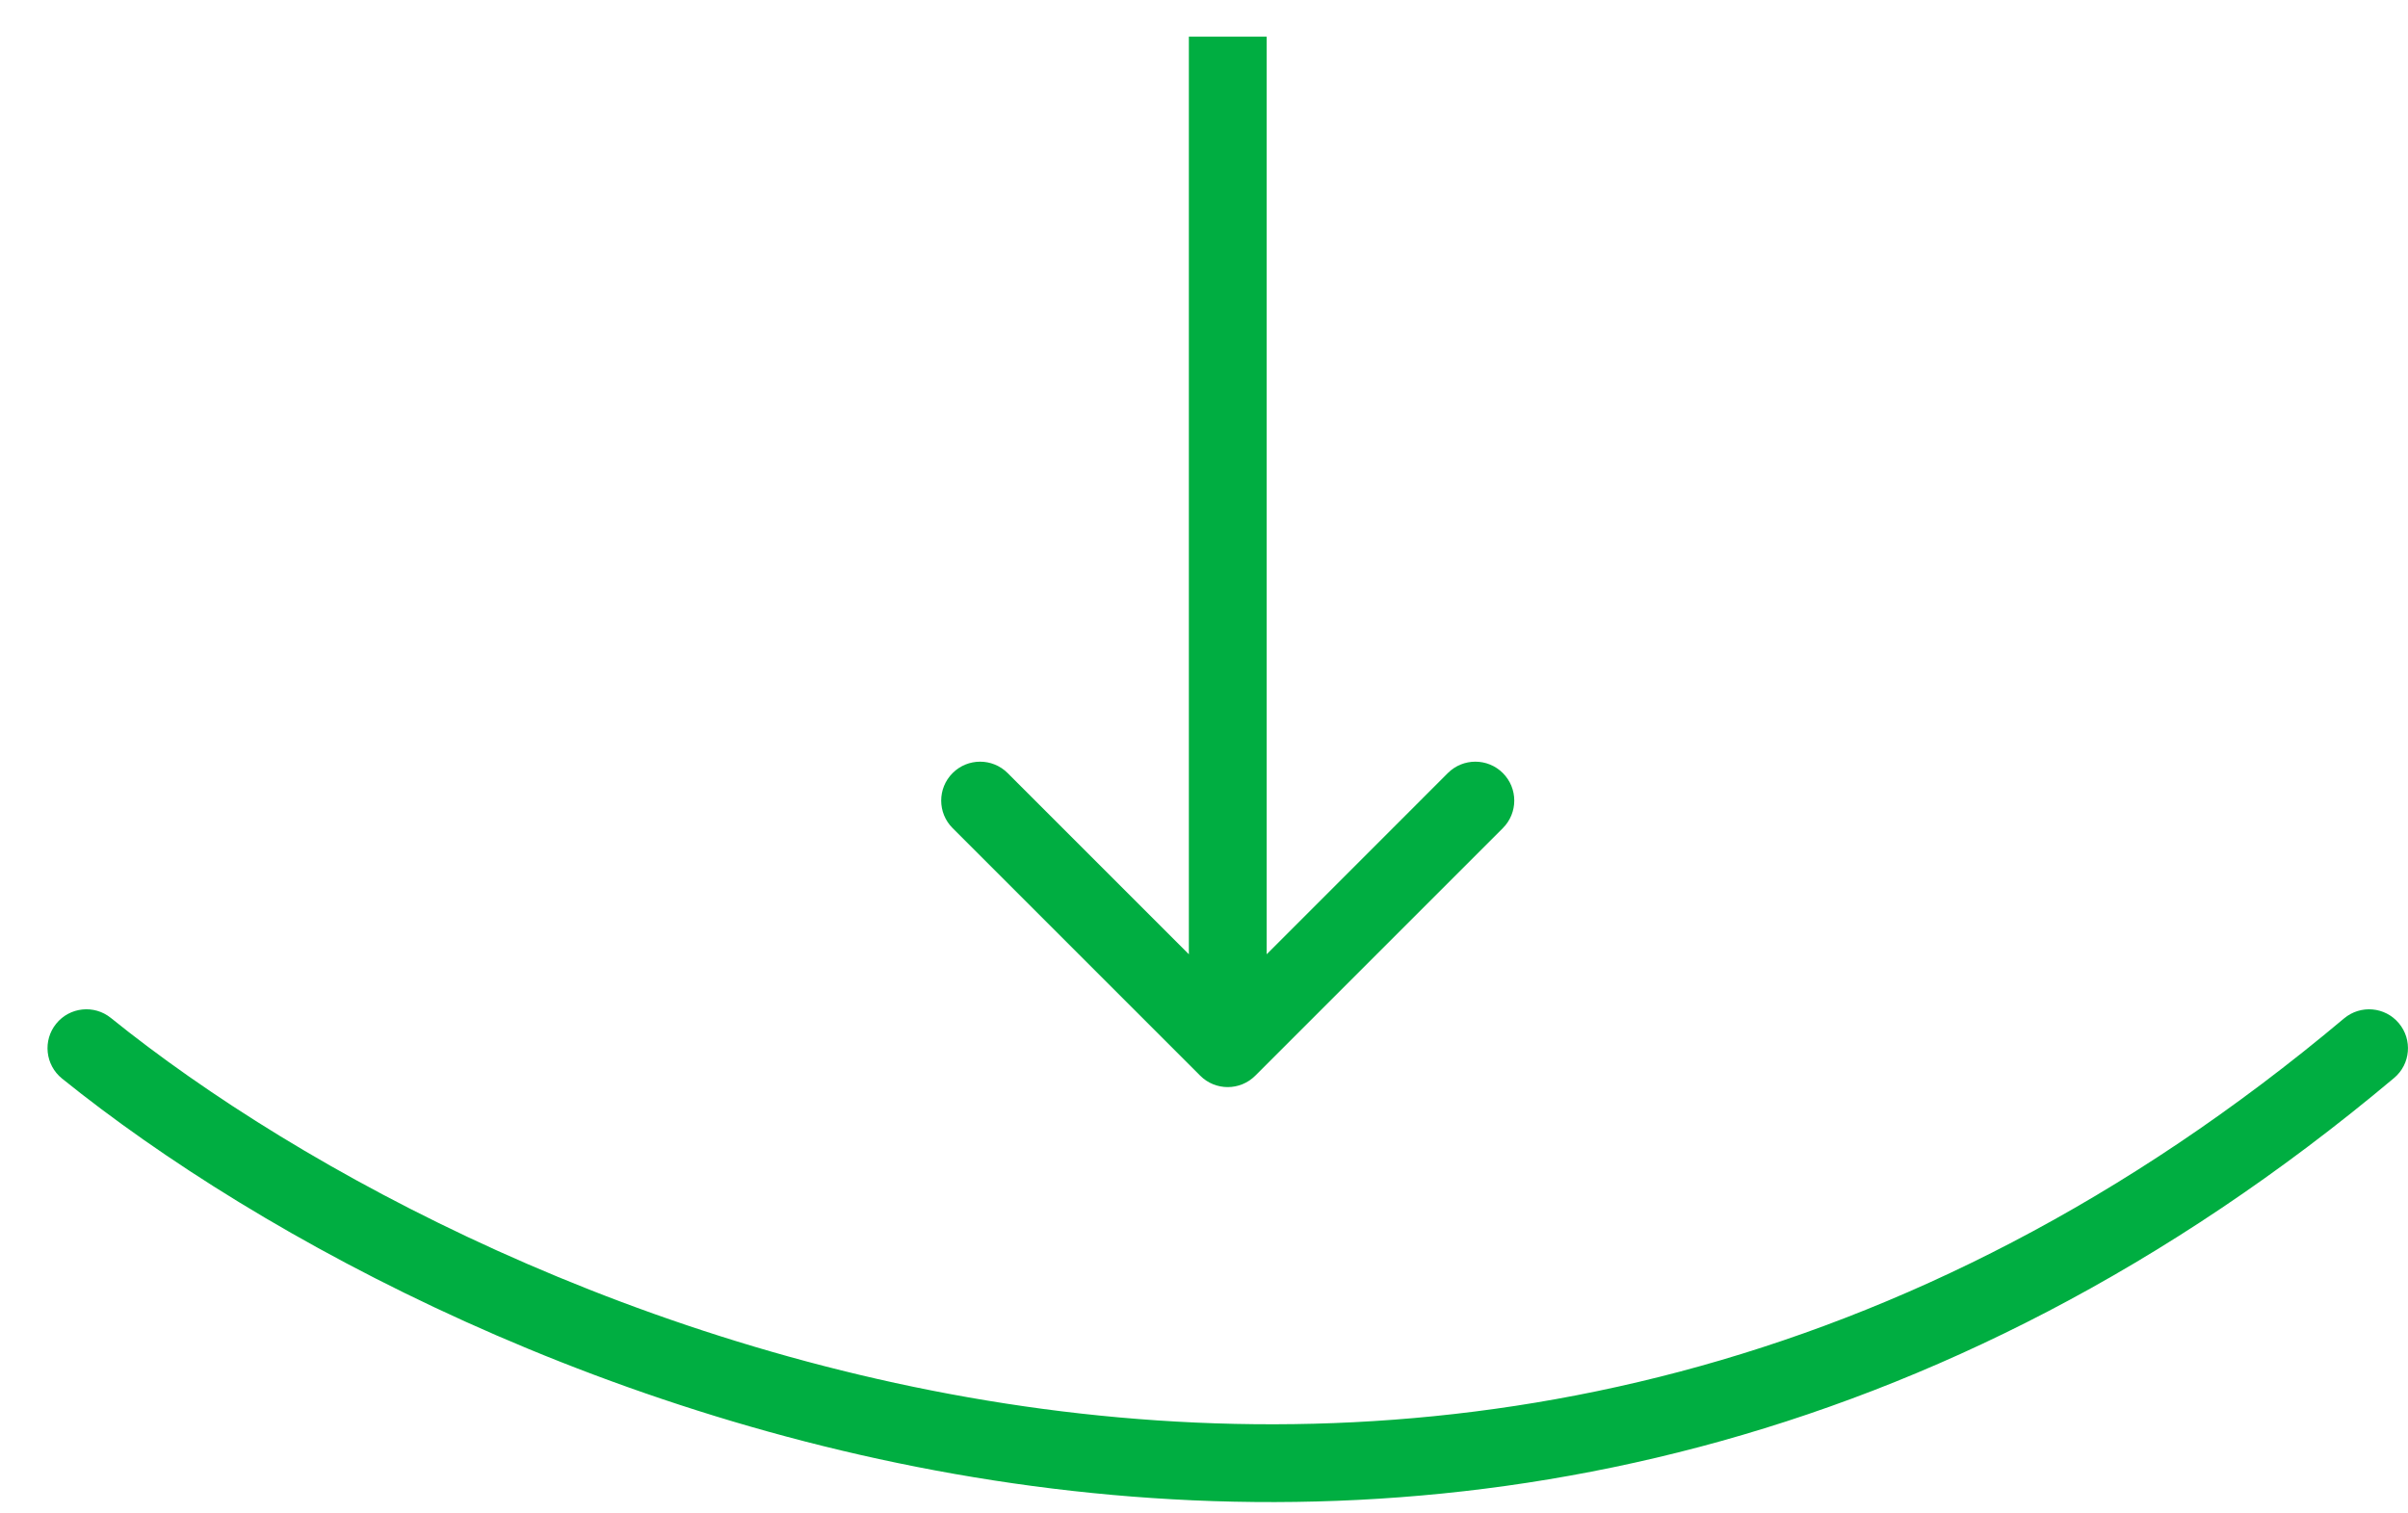 <?xml version="1.0" encoding="UTF-8"?> <svg xmlns="http://www.w3.org/2000/svg" width="35" height="22" viewBox="0 0 35 22" fill="none"> <path fill-rule="evenodd" clip-rule="evenodd" d="M0.816 14.882C1.012 14.639 1.368 14.601 1.611 14.797C4.363 17.018 9.313 19.7 15.16 20.481C20.986 21.259 27.706 20.152 34.071 14.804C34.31 14.604 34.666 14.634 34.867 14.874C35.068 15.113 35.037 15.47 34.798 15.67C28.16 21.248 21.111 22.417 15.01 21.602C8.929 20.79 3.791 18.009 0.901 15.678C0.658 15.481 0.62 15.125 0.816 14.882Z" fill="#00AE41"></path> <path fill-rule="evenodd" clip-rule="evenodd" d="M21.844 12.038L18.245 15.637C18.024 15.858 17.666 15.858 17.445 15.637L13.846 12.038C13.625 11.817 13.625 11.459 13.846 11.238C14.067 11.017 14.425 11.017 14.646 11.238L17.28 13.872L17.28 0.533L18.411 0.533L18.411 13.872L21.044 11.238C21.265 11.017 21.623 11.017 21.844 11.238C22.065 11.459 22.065 11.817 21.844 12.038Z" fill="#00AE41"></path> </svg> 